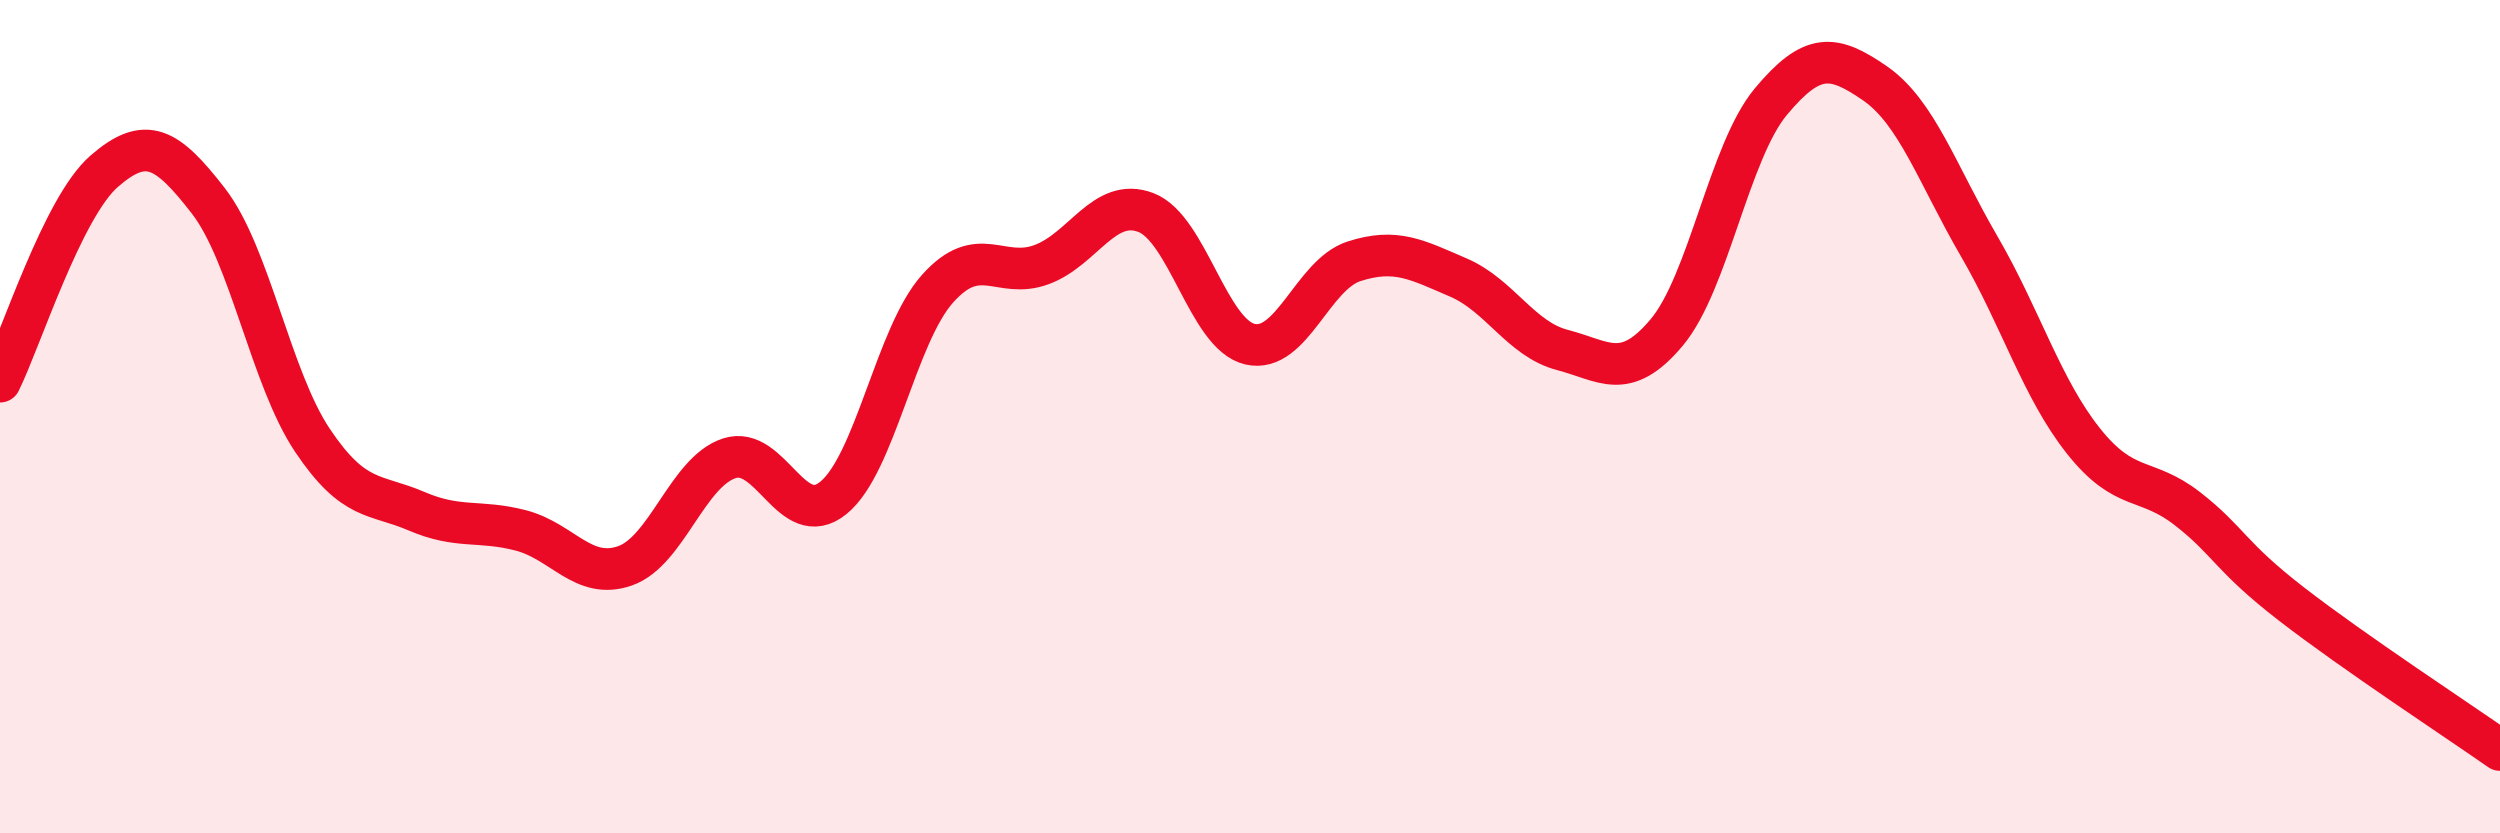 
    <svg width="60" height="20" viewBox="0 0 60 20" xmlns="http://www.w3.org/2000/svg">
      <path
        d="M 0,9.16 C 0.5,8.15 1.5,4.98 2.5,4.11 C 3.5,3.24 4,3.53 5,4.82 C 6,6.11 6.5,9.08 7.5,10.57 C 8.5,12.06 9,11.84 10,12.27 C 11,12.7 11.5,12.47 12.5,12.73 C 13.5,12.99 14,13.93 15,13.58 C 16,13.23 16.5,11.33 17.5,11 C 18.5,10.67 19,12.76 20,11.95 C 21,11.14 21.5,8.05 22.5,6.93 C 23.5,5.81 24,6.72 25,6.35 C 26,5.98 26.5,4.72 27.5,5.1 C 28.5,5.48 29,8.03 30,8.26 C 31,8.49 31.5,6.59 32.5,6.27 C 33.5,5.95 34,6.23 35,6.66 C 36,7.09 36.5,8.14 37.5,8.4 C 38.5,8.66 39,9.17 40,7.98 C 41,6.79 41.5,3.64 42.5,2.44 C 43.5,1.24 44,1.31 45,2 C 46,2.69 46.5,4.19 47.5,5.91 C 48.5,7.63 49,9.32 50,10.58 C 51,11.84 51.5,11.43 52.5,12.21 C 53.5,12.99 53.5,13.34 55,14.5 C 56.5,15.66 59,17.3 60,18L60 20L0 20Z"
        fill="#EB0A25"
        opacity="0.1"
        stroke-linecap="round"
        stroke-linejoin="round"
      />
      <path
        d="M 0,9.16 C 0.5,8.15 1.5,4.98 2.5,4.11 C 3.5,3.24 4,3.53 5,4.82 C 6,6.11 6.5,9.08 7.5,10.57 C 8.5,12.06 9,11.84 10,12.27 C 11,12.7 11.5,12.47 12.5,12.73 C 13.5,12.99 14,13.93 15,13.58 C 16,13.23 16.5,11.33 17.5,11 C 18.5,10.67 19,12.76 20,11.95 C 21,11.14 21.5,8.05 22.5,6.93 C 23.5,5.81 24,6.72 25,6.35 C 26,5.98 26.5,4.72 27.5,5.1 C 28.5,5.48 29,8.03 30,8.26 C 31,8.49 31.5,6.59 32.5,6.27 C 33.5,5.95 34,6.23 35,6.66 C 36,7.09 36.5,8.14 37.5,8.4 C 38.5,8.66 39,9.17 40,7.98 C 41,6.79 41.5,3.64 42.5,2.44 C 43.5,1.24 44,1.31 45,2 C 46,2.69 46.5,4.19 47.5,5.91 C 48.5,7.63 49,9.32 50,10.58 C 51,11.84 51.5,11.43 52.5,12.21 C 53.5,12.99 53.5,13.34 55,14.5 C 56.5,15.66 59,17.3 60,18"
        stroke="#EB0A25"
        stroke-width="1"
        fill="none"
        stroke-linecap="round"
        stroke-linejoin="round"
      />
    </svg>
  